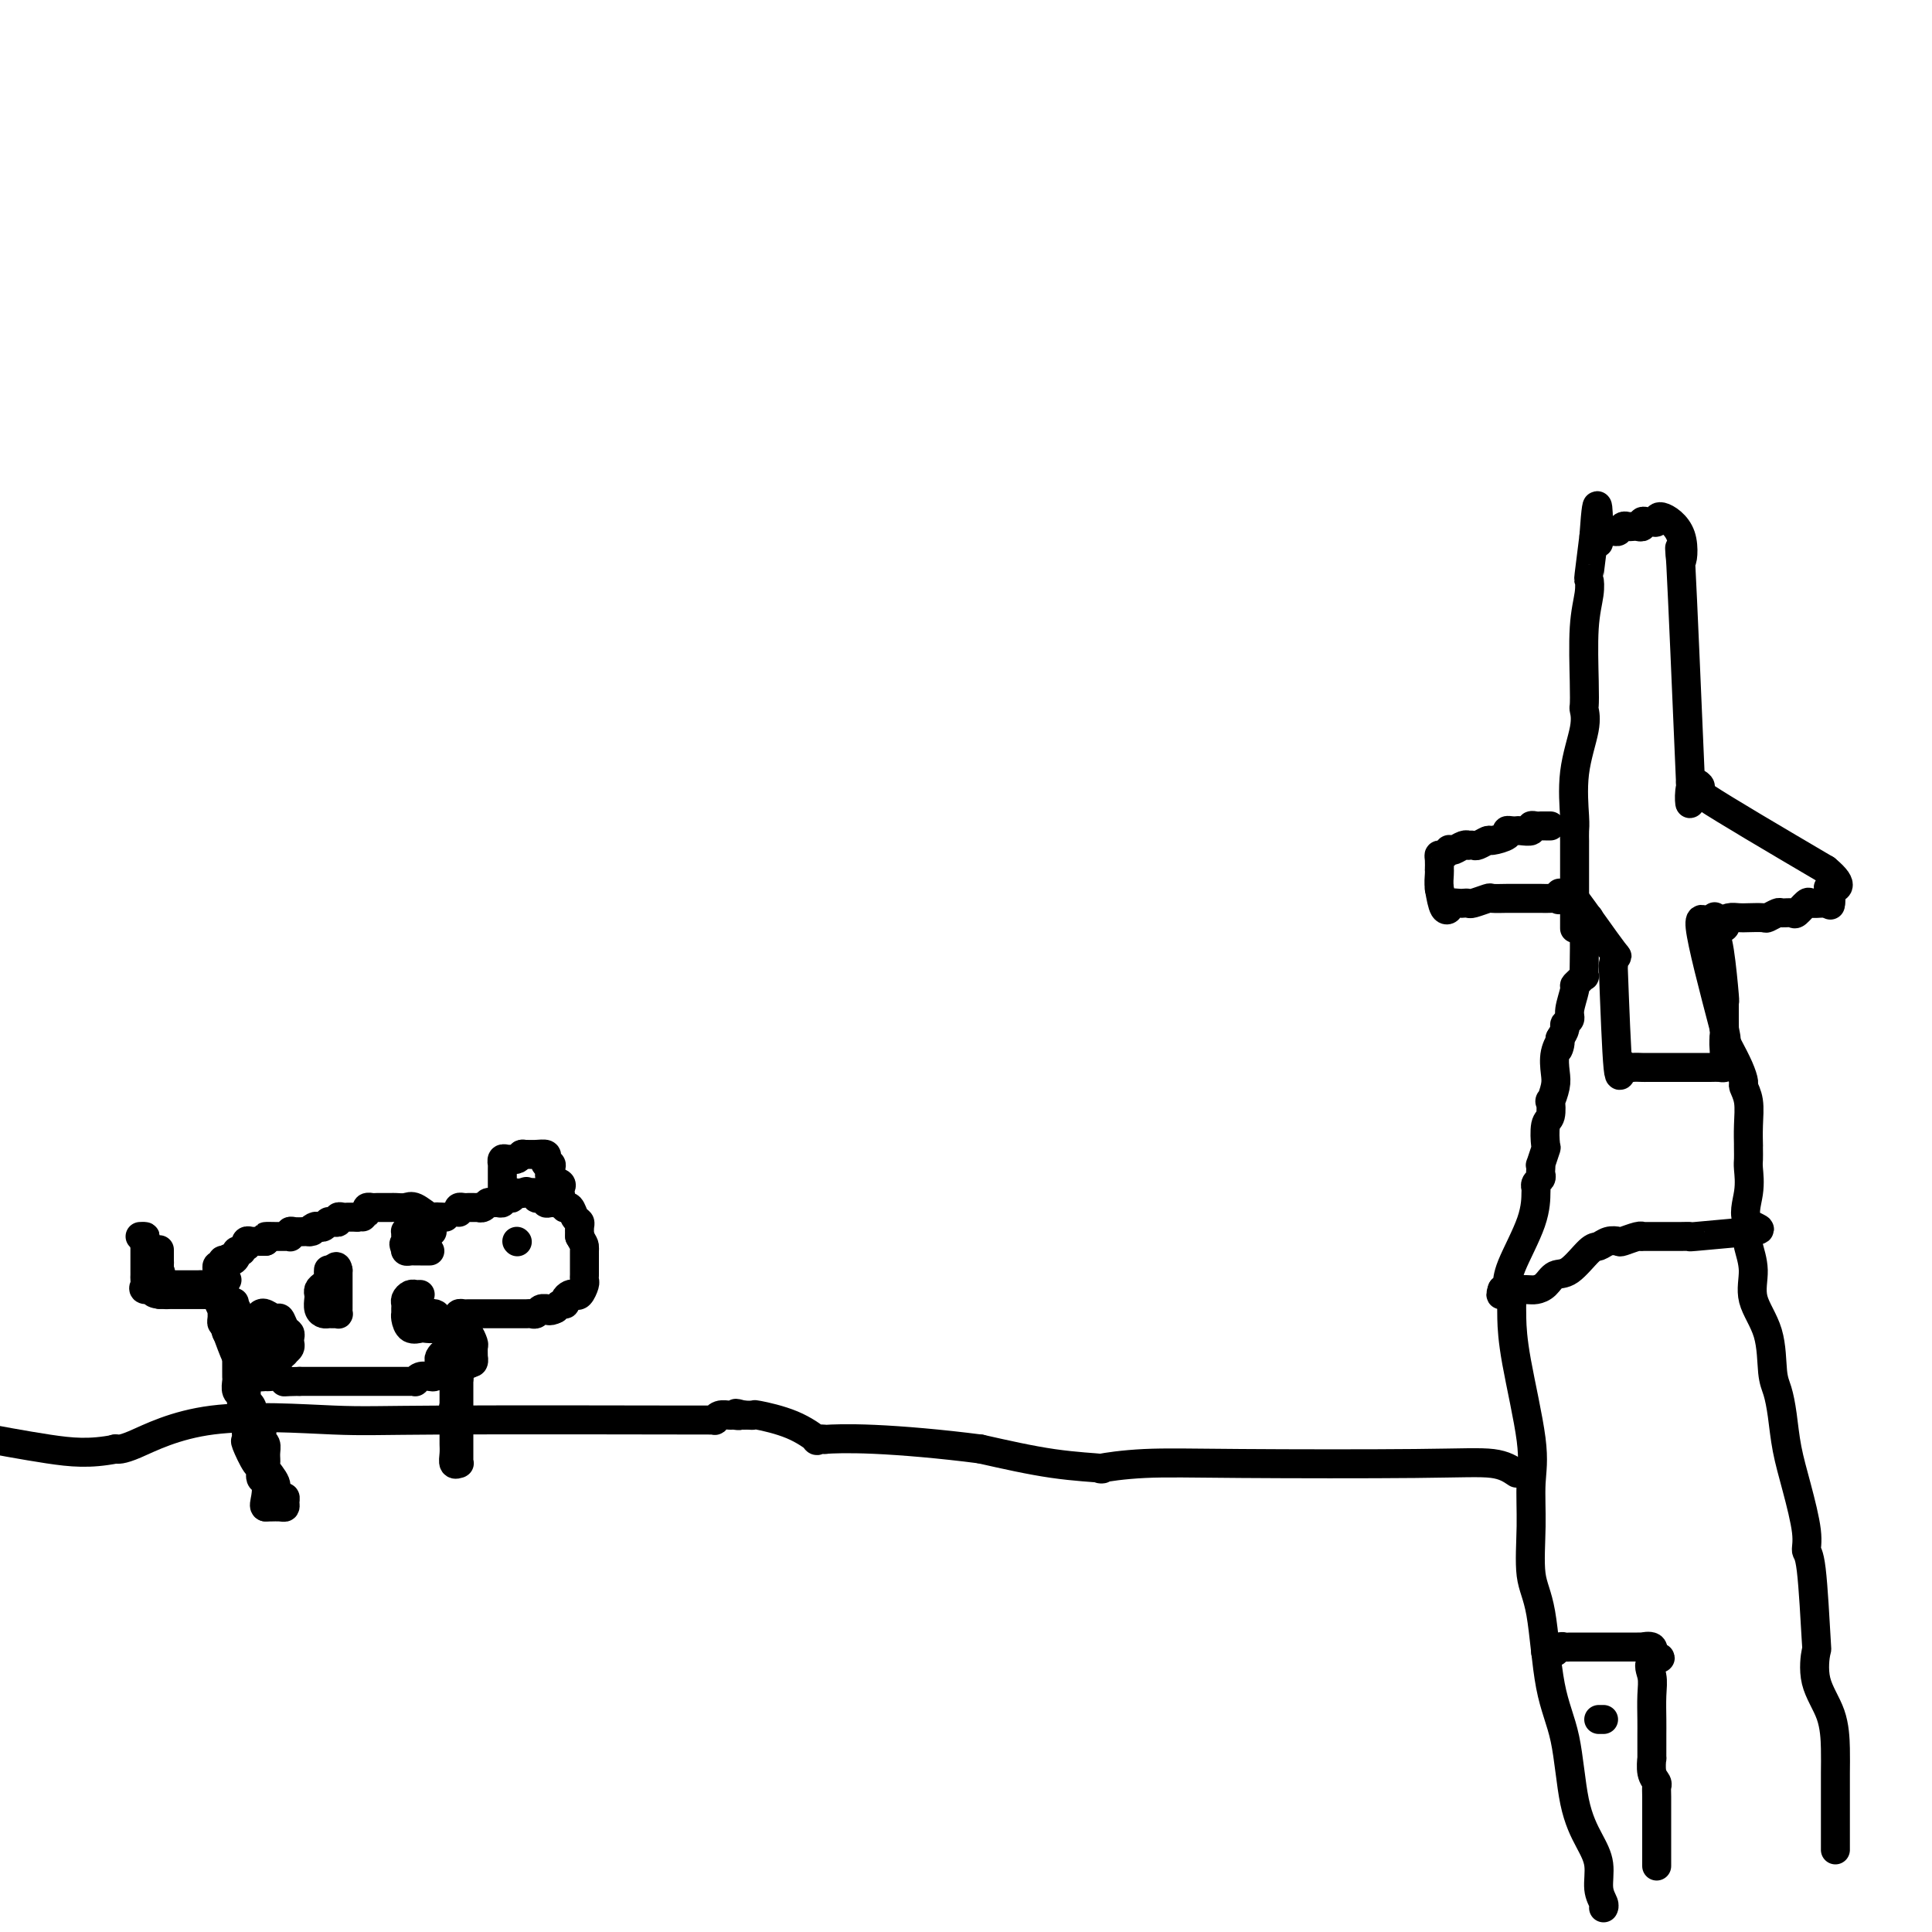 <svg viewBox='0 0 400 400' version='1.1' xmlns='http://www.w3.org/2000/svg' xmlns:xlink='http://www.w3.org/1999/xlink'><g fill='none' stroke='#000000' stroke-width='6' stroke-linecap='round' stroke-linejoin='round'><path d='M326,192c-0.000,0.200 -0.000,0.399 0,0c0.000,-0.399 0.000,-1.398 0,-3c-0.000,-1.602 -0.000,-3.809 0,-5c0.000,-1.191 0.001,-1.367 0,-3c-0.001,-1.633 -0.002,-4.722 0,-6c0.002,-1.278 0.008,-0.743 0,-1c-0.008,-0.257 -0.030,-1.306 0,-2c0.030,-0.694 0.113,-1.035 0,-3c-0.113,-1.965 -0.422,-5.555 0,-9c0.422,-3.445 1.576,-6.744 2,-9c0.424,-2.256 0.117,-3.468 0,-4c-0.117,-0.532 -0.045,-0.385 0,-1c0.045,-0.615 0.064,-1.991 0,-5c-0.064,-3.009 -0.211,-7.652 0,-11c0.211,-3.348 0.778,-5.403 1,-7c0.222,-1.597 0.098,-2.738 0,-3c-0.098,-0.262 -0.171,0.354 0,-1c0.171,-1.354 0.585,-4.677 1,-8'/><path d='M330,111c0.854,-12.470 0.988,-3.144 1,0c0.012,3.144 -0.099,0.107 0,-1c0.099,-1.107 0.408,-0.282 1,0c0.592,0.282 1.468,0.023 2,0c0.532,-0.023 0.720,0.190 1,0c0.280,-0.190 0.654,-0.782 1,-1c0.346,-0.218 0.666,-0.062 1,0c0.334,0.062 0.681,0.031 1,0c0.319,-0.031 0.610,-0.061 1,0c0.390,0.061 0.879,0.214 1,0c0.121,-0.214 -0.125,-0.795 0,-1c0.125,-0.205 0.623,-0.033 1,0c0.377,0.033 0.634,-0.073 1,0c0.366,0.073 0.843,0.326 1,0c0.157,-0.326 -0.005,-1.231 1,-1c1.005,0.231 3.177,1.598 4,4c0.823,2.402 0.299,5.839 0,5c-0.299,-0.839 -0.371,-5.954 0,1c0.371,6.954 1.186,25.977 2,45'/><path d='M350,162c0.124,8.100 -0.565,2.852 0,1c0.565,-1.852 2.383,-0.306 2,0c-0.383,0.306 -2.967,-0.627 1,2c3.967,2.627 14.483,8.813 25,15'/><path d='M378,180c4.558,3.738 1.954,4.085 1,4c-0.954,-0.085 -0.257,-0.600 0,0c0.257,0.600 0.073,2.314 0,3c-0.073,0.686 -0.037,0.343 0,0'/><path d='M379,187c-0.366,0.004 -0.732,0.009 -1,0c-0.268,-0.009 -0.438,-0.031 -1,0c-0.562,0.031 -1.517,0.114 -2,0c-0.483,-0.114 -0.495,-0.424 -1,0c-0.505,0.424 -1.501,1.581 -2,2c-0.499,0.419 -0.499,0.098 -1,0c-0.501,-0.098 -1.503,0.026 -2,0c-0.497,-0.026 -0.489,-0.203 -1,0c-0.511,0.203 -1.541,0.786 -2,1c-0.459,0.214 -0.348,0.060 -1,0c-0.652,-0.060 -2.068,-0.026 -3,0c-0.932,0.026 -1.382,0.044 -2,0c-0.618,-0.044 -1.406,-0.151 -2,0c-0.594,0.151 -0.993,0.561 -1,1c-0.007,0.439 0.379,0.908 0,1c-0.379,0.092 -1.524,-0.192 -2,0c-0.476,0.192 -0.282,0.859 -1,0c-0.718,-0.859 -2.348,-3.246 -2,0c0.348,3.246 2.674,12.123 5,21'/><path d='M357,213c0.773,3.537 0.207,1.879 0,2c-0.207,0.121 -0.055,2.022 0,3c0.055,0.978 0.012,1.033 0,1c-0.012,-0.033 0.006,-0.152 0,0c-0.006,0.152 -0.035,0.577 0,1c0.035,0.423 0.133,0.845 0,1c-0.133,0.155 -0.496,0.041 -1,0c-0.504,-0.041 -1.148,-0.011 -2,0c-0.852,0.011 -1.912,0.003 -3,0c-1.088,-0.003 -2.202,-0.001 -3,0c-0.798,0.001 -1.278,0.000 -2,0c-0.722,-0.000 -1.684,0.000 -2,0c-0.316,-0.000 0.014,-0.000 0,0c-0.014,0.000 -0.371,0.001 -1,0c-0.629,-0.001 -1.531,-0.004 -2,0c-0.469,0.004 -0.507,0.017 -1,0c-0.493,-0.017 -1.441,-0.062 -2,0c-0.559,0.062 -0.727,0.233 -1,0c-0.273,-0.233 -0.650,-0.870 -1,0c-0.350,0.870 -0.671,3.249 -1,0c-0.329,-3.249 -0.664,-12.124 -1,-21'/><path d='M334,200c0.317,-3.262 1.611,-0.915 0,-3c-1.611,-2.085 -6.126,-8.600 -8,-11c-1.874,-2.400 -1.107,-0.686 -1,0c0.107,0.686 -0.447,0.343 -1,0'/><path d='M324,186c-1.721,-2.166 -1.024,-0.580 -1,0c0.024,0.580 -0.624,0.155 -1,0c-0.376,-0.155 -0.481,-0.042 -1,0c-0.519,0.042 -1.452,0.011 -2,0c-0.548,-0.011 -0.712,-0.003 -1,0c-0.288,0.003 -0.701,0.001 -1,0c-0.299,-0.001 -0.484,-0.001 -1,0c-0.516,0.001 -1.364,0.004 -2,0c-0.636,-0.004 -1.059,-0.015 -2,0c-0.941,0.015 -2.399,0.057 -3,0c-0.601,-0.057 -0.345,-0.211 -1,0c-0.655,0.211 -2.222,0.788 -3,1c-0.778,0.212 -0.768,0.060 -1,0c-0.232,-0.060 -0.706,-0.027 -1,0c-0.294,0.027 -0.407,0.049 -1,0c-0.593,-0.049 -1.664,-0.168 -2,0c-0.336,0.168 0.063,0.622 0,1c-0.063,0.378 -0.590,0.679 -1,0c-0.410,-0.679 -0.705,-2.340 -1,-4'/><path d='M298,184c-0.155,-1.230 -0.042,-2.305 0,-3c0.042,-0.695 0.014,-1.008 0,-1c-0.014,0.008 -0.014,0.338 0,0c0.014,-0.338 0.042,-1.345 0,-2c-0.042,-0.655 -0.153,-0.959 0,-1c0.153,-0.041 0.569,0.181 1,0c0.431,-0.181 0.876,-0.767 1,-1c0.124,-0.233 -0.073,-0.115 0,0c0.073,0.115 0.415,0.227 1,0c0.585,-0.227 1.412,-0.792 2,-1c0.588,-0.208 0.935,-0.060 1,0c0.065,0.060 -0.154,0.031 0,0c0.154,-0.031 0.680,-0.064 1,0c0.320,0.064 0.435,0.224 1,0c0.565,-0.224 1.580,-0.830 2,-1c0.420,-0.170 0.245,0.098 1,0c0.755,-0.098 2.439,-0.562 3,-1c0.561,-0.438 0.001,-0.848 0,-1c-0.001,-0.152 0.559,-0.044 1,0c0.441,0.044 0.762,0.026 1,0c0.238,-0.026 0.392,-0.060 1,0c0.608,0.060 1.668,0.212 2,0c0.332,-0.212 -0.065,-0.789 0,-1c0.065,-0.211 0.592,-0.057 1,0c0.408,0.057 0.697,0.015 1,0c0.303,-0.015 0.620,-0.004 1,0c0.380,0.004 0.823,0.001 1,0c0.177,-0.001 0.089,-0.001 0,0'/><path d='M329,190c-0.030,0.341 -0.061,0.681 0,1c0.061,0.319 0.212,0.615 0,1c-0.212,0.385 -0.788,0.859 -1,1c-0.212,0.141 -0.059,-0.050 0,1c0.059,1.050 0.026,3.343 0,5c-0.026,1.657 -0.044,2.679 0,3c0.044,0.321 0.151,-0.058 0,0c-0.151,0.058 -0.561,0.554 -1,1c-0.439,0.446 -0.906,0.841 -1,1c-0.094,0.159 0.186,0.083 0,1c-0.186,0.917 -0.837,2.826 -1,4c-0.163,1.174 0.163,1.614 0,2c-0.163,0.386 -0.813,0.719 -1,1c-0.187,0.281 0.089,0.509 0,1c-0.089,0.491 -0.545,1.246 -1,2'/><path d='M323,215c-0.869,4.028 -0.040,1.599 0,1c0.040,-0.599 -0.707,0.632 -1,2c-0.293,1.368 -0.130,2.874 0,4c0.130,1.126 0.227,1.871 0,3c-0.227,1.129 -0.779,2.643 -1,3c-0.221,0.357 -0.111,-0.443 0,0c0.111,0.443 0.222,2.130 0,3c-0.222,0.870 -0.777,0.922 -1,2c-0.223,1.078 -0.112,3.182 0,4c0.112,0.818 0.226,0.352 0,1c-0.226,0.648 -0.792,2.411 -1,3c-0.208,0.589 -0.060,0.003 0,0c0.060,-0.003 0.030,0.577 0,1c-0.030,0.423 -0.061,0.687 0,1c0.061,0.313 0.212,0.673 0,1c-0.212,0.327 -0.789,0.622 -1,1c-0.211,0.378 -0.056,0.840 0,1c0.056,0.160 0.012,0.018 0,1c-0.012,0.982 0.007,3.088 -1,6c-1.007,2.912 -3.040,6.630 -4,9c-0.960,2.370 -0.846,3.391 -1,4c-0.154,0.609 -0.577,0.804 -1,1'/><path d='M311,267c-0.774,2.166 0.292,0.581 1,0c0.708,-0.581 1.057,-0.157 1,0c-0.057,0.157 -0.521,0.049 0,0c0.521,-0.049 2.028,-0.037 3,0c0.972,0.037 1.409,0.101 2,0c0.591,-0.101 1.338,-0.366 2,-1c0.662,-0.634 1.241,-1.638 2,-2c0.759,-0.362 1.699,-0.083 3,-1c1.301,-0.917 2.962,-3.029 4,-4c1.038,-0.971 1.451,-0.800 2,-1c0.549,-0.200 1.233,-0.772 2,-1c0.767,-0.228 1.615,-0.114 2,0c0.385,0.114 0.306,0.227 1,0c0.694,-0.227 2.160,-0.793 3,-1c0.840,-0.207 1.054,-0.056 1,0c-0.054,0.056 -0.375,0.015 0,0c0.375,-0.015 1.447,-0.004 2,0c0.553,0.004 0.588,0.001 1,0c0.412,-0.001 1.202,0.001 2,0c0.798,-0.001 1.603,-0.003 2,0c0.397,0.003 0.385,0.011 1,0c0.615,-0.011 1.858,-0.041 2,0c0.142,0.041 -0.817,0.155 1,0c1.817,-0.155 6.408,-0.577 11,-1'/><path d='M362,255c4.486,-0.473 1.202,-0.655 0,-2c-1.202,-1.345 -0.322,-3.853 0,-6c0.322,-2.147 0.086,-3.931 0,-5c-0.086,-1.069 -0.023,-1.422 0,-2c0.023,-0.578 0.007,-1.383 0,-2c-0.007,-0.617 -0.006,-1.048 0,-1c0.006,0.048 0.016,0.575 0,0c-0.016,-0.575 -0.059,-2.253 0,-4c0.059,-1.747 0.219,-3.563 0,-5c-0.219,-1.437 -0.819,-2.493 -1,-3c-0.181,-0.507 0.057,-0.463 0,-1c-0.057,-0.537 -0.407,-1.655 -1,-3c-0.593,-1.345 -1.427,-2.917 -2,-4c-0.573,-1.083 -0.886,-1.679 -1,-2c-0.114,-0.321 -0.030,-0.369 0,-1c0.030,-0.631 0.005,-1.845 0,-3c-0.005,-1.155 0.009,-2.250 0,-3c-0.009,-0.750 -0.041,-1.155 0,-1c0.041,0.155 0.155,0.871 0,-1c-0.155,-1.871 -0.577,-6.330 -1,-9c-0.423,-2.670 -0.845,-3.551 -1,-4c-0.155,-0.449 -0.042,-0.467 0,-1c0.042,-0.533 0.012,-1.581 0,-2c-0.012,-0.419 -0.006,-0.210 0,0'/><path d='M313,269c-0.022,1.098 -0.044,2.196 0,4c0.044,1.804 0.154,4.313 1,9c0.846,4.687 2.429,11.553 3,16c0.571,4.447 0.130,6.476 0,9c-0.130,2.524 0.052,5.543 0,9c-0.052,3.457 -0.338,7.353 0,10c0.338,2.647 1.301,4.045 2,8c0.699,3.955 1.134,10.468 2,15c0.866,4.532 2.165,7.083 3,11c0.835,3.917 1.208,9.200 2,13c0.792,3.800 2.002,6.118 3,8c0.998,1.882 1.784,3.327 2,5c0.216,1.673 -0.138,3.572 0,5c0.138,1.428 0.768,2.384 1,3c0.232,0.616 0.066,0.890 0,1c-0.066,0.110 -0.033,0.055 0,0'/><path d='M362,256c-0.136,0.420 -0.272,0.840 0,2c0.272,1.160 0.951,3.061 1,5c0.049,1.939 -0.534,3.916 0,6c0.534,2.084 2.184,4.274 3,7c0.816,2.726 0.799,5.989 1,8c0.201,2.011 0.622,2.772 1,4c0.378,1.228 0.713,2.925 1,5c0.287,2.075 0.524,4.529 1,7c0.476,2.471 1.189,4.958 2,8c0.811,3.042 1.721,6.639 2,9c0.279,2.361 -0.072,3.487 0,4c0.072,0.513 0.565,0.413 1,4c0.435,3.587 0.810,10.861 1,14c0.190,3.139 0.194,2.144 0,3c-0.194,0.856 -0.588,3.561 0,6c0.588,2.439 2.158,4.610 3,7c0.842,2.390 0.958,5.000 1,7c0.042,2.000 0.011,3.390 0,5c-0.011,1.610 -0.003,3.439 0,5c0.003,1.561 0.001,2.853 0,4c-0.001,1.147 -0.000,2.150 0,3c0.000,0.850 0.000,1.547 0,2c-0.000,0.453 -0.000,0.660 0,1c0.000,0.340 0.000,0.811 0,1c-0.000,0.189 -0.000,0.094 0,0'/><path d='M320,342c0.333,-0.030 0.667,-0.061 1,0c0.333,0.061 0.667,0.212 1,0c0.333,-0.212 0.667,-0.789 1,-1c0.333,-0.211 0.667,-0.057 1,0c0.333,0.057 0.667,0.015 1,0c0.333,-0.015 0.667,-0.004 1,0c0.333,0.004 0.666,0.001 1,0c0.334,-0.001 0.671,-0.000 1,0c0.329,0.000 0.652,0.000 1,0c0.348,-0.000 0.722,-0.000 1,0c0.278,0.000 0.458,-0.000 1,0c0.542,0.000 1.444,0.000 2,0c0.556,-0.000 0.766,-0.000 1,0c0.234,0.000 0.491,0.000 1,0c0.509,-0.000 1.268,-0.002 2,0c0.732,0.002 1.436,0.006 2,0c0.564,-0.006 0.986,-0.022 1,0c0.014,0.022 -0.381,0.083 0,0c0.381,-0.083 1.537,-0.309 2,0c0.463,0.309 0.231,1.155 0,2'/><path d='M342,343c3.403,0.246 0.912,0.359 0,1c-0.912,0.641 -0.244,1.808 0,3c0.244,1.192 0.065,2.408 0,4c-0.065,1.592 -0.017,3.559 0,5c0.017,1.441 0.004,2.357 0,3c-0.004,0.643 0.003,1.012 0,2c-0.003,0.988 -0.015,2.593 0,3c0.015,0.407 0.057,-0.386 0,0c-0.057,0.386 -0.211,1.950 0,3c0.211,1.050 0.789,1.585 1,2c0.211,0.415 0.057,0.710 0,1c-0.057,0.290 -0.015,0.576 0,2c0.015,1.424 0.004,3.986 0,6c-0.004,2.014 -0.001,3.479 0,4c0.001,0.521 0.000,0.098 0,0c-0.000,-0.098 -0.000,0.127 0,1c0.000,0.873 0.000,2.392 0,3c-0.000,0.608 -0.000,0.304 0,0'/><path d='M332,356c-0.417,0.000 -0.833,0.000 -1,0c-0.167,0.000 -0.083,0.000 0,0'/><path d='M314,305c-1.252,-0.843 -2.503,-1.686 -5,-2c-2.497,-0.314 -6.238,-0.098 -16,0c-9.762,0.098 -25.545,0.077 -36,0c-10.455,-0.077 -15.580,-0.211 -20,0c-4.420,0.211 -8.133,0.768 -9,1c-0.867,0.232 1.113,0.139 0,0c-1.113,-0.139 -5.318,-0.326 -10,-1c-4.682,-0.674 -9.841,-1.837 -15,-3'/><path d='M203,300c-8.234,-1.071 -16.318,-1.749 -22,-2c-5.682,-0.251 -8.960,-0.077 -10,0c-1.040,0.077 0.158,0.055 0,0c-0.158,-0.055 -1.674,-0.144 -2,0c-0.326,0.144 0.537,0.522 0,0c-0.537,-0.522 -2.473,-1.944 -5,-3c-2.527,-1.056 -5.647,-1.747 -7,-2c-1.353,-0.253 -0.941,-0.068 -1,0c-0.059,0.068 -0.588,0.019 -1,0c-0.412,-0.019 -0.706,-0.010 -1,0'/><path d='M154,293c-2.805,-0.772 -1.316,-0.203 -1,0c0.316,0.203 -0.541,0.040 -1,0c-0.459,-0.040 -0.519,0.042 -1,0c-0.481,-0.042 -1.384,-0.207 -2,0c-0.616,0.207 -0.944,0.788 -1,1c-0.056,0.212 0.159,0.057 0,0c-0.159,-0.057 -0.694,-0.015 -1,0c-0.306,0.015 -0.383,0.004 -1,0c-0.617,-0.004 -1.772,-0.001 -2,0c-0.228,0.001 0.472,0.002 0,0c-0.472,-0.002 -2.118,-0.005 0,0c2.118,0.005 7.998,0.019 -2,0c-9.998,-0.019 -35.874,-0.072 -50,0c-14.126,0.072 -16.503,0.268 -23,0c-6.497,-0.268 -17.112,-1.000 -25,0c-7.888,1.000 -13.047,3.731 -16,5c-2.953,1.269 -3.701,1.077 -4,1c-0.299,-0.077 -0.150,-0.038 0,0'/><path d='M24,300c-5.467,1.067 -9.133,0.733 -14,0c-4.867,-0.733 -10.933,-1.867 -17,-3'/><path d='M95,251c-0.089,-0.423 -0.177,-0.845 0,-1c0.177,-0.155 0.621,-0.042 1,0c0.379,0.042 0.693,0.012 1,0c0.307,-0.012 0.607,-0.007 1,0c0.393,0.007 0.879,0.016 1,0c0.121,-0.016 -0.123,-0.057 0,0c0.123,0.057 0.611,0.212 1,0c0.389,-0.212 0.678,-0.793 1,-1c0.322,-0.207 0.677,-0.042 1,0c0.323,0.042 0.612,-0.040 1,0c0.388,0.040 0.874,0.203 1,0c0.126,-0.203 -0.107,-0.772 0,-1c0.107,-0.228 0.553,-0.113 1,0c0.447,0.113 0.893,0.226 1,0c0.107,-0.226 -0.125,-0.792 0,-1c0.125,-0.208 0.607,-0.060 1,0c0.393,0.060 0.696,0.030 1,0'/><path d='M108,247c1.984,-0.623 0.443,-0.181 0,0c-0.443,0.181 0.211,0.100 1,0c0.789,-0.100 1.713,-0.219 2,0c0.287,0.219 -0.065,0.777 0,1c0.065,0.223 0.546,0.111 1,0c0.454,-0.111 0.882,-0.222 1,0c0.118,0.222 -0.074,0.778 0,1c0.074,0.222 0.415,0.110 1,0c0.585,-0.110 1.413,-0.219 2,0c0.587,0.219 0.931,0.766 1,1c0.069,0.234 -0.139,0.156 0,0c0.139,-0.156 0.626,-0.390 1,0c0.374,0.390 0.636,1.403 1,2c0.364,0.597 0.829,0.776 1,1c0.171,0.224 0.049,0.493 0,1c-0.049,0.507 -0.024,1.254 0,2'/><path d='M120,256c0.845,1.489 0.959,1.712 1,2c0.041,0.288 0.011,0.640 0,1c-0.011,0.360 -0.003,0.727 0,1c0.003,0.273 0.002,0.453 0,1c-0.002,0.547 -0.003,1.460 0,2c0.003,0.540 0.012,0.705 0,1c-0.012,0.295 -0.044,0.719 0,1c0.044,0.281 0.166,0.418 0,1c-0.166,0.582 -0.618,1.610 -1,2c-0.382,0.390 -0.694,0.142 -1,0c-0.306,-0.142 -0.607,-0.179 -1,0c-0.393,0.179 -0.879,0.574 -1,1c-0.121,0.426 0.121,0.884 0,1c-0.121,0.116 -0.606,-0.110 -1,0c-0.394,0.110 -0.697,0.555 -1,1'/><path d='M115,271c-1.394,0.769 -1.879,0.192 -2,0c-0.121,-0.192 0.123,0.001 0,0c-0.123,-0.001 -0.612,-0.196 -1,0c-0.388,0.196 -0.677,0.785 -1,1c-0.323,0.215 -0.682,0.058 -1,0c-0.318,-0.058 -0.596,-0.015 -1,0c-0.404,0.015 -0.935,0.004 -1,0c-0.065,-0.004 0.337,-0.001 0,0c-0.337,0.001 -1.414,0.000 -2,0c-0.586,-0.000 -0.682,-0.000 -1,0c-0.318,0.000 -0.859,0.000 -1,0c-0.141,-0.000 0.117,-0.000 0,0c-0.117,0.000 -0.608,0.000 -1,0c-0.392,-0.000 -0.686,-0.000 -1,0c-0.314,0.000 -0.647,0.000 -1,0c-0.353,-0.000 -0.725,-0.001 -1,0c-0.275,0.001 -0.452,0.003 -1,0c-0.548,-0.003 -1.466,-0.011 -2,0c-0.534,0.011 -0.682,0.041 -1,0c-0.318,-0.041 -0.805,-0.155 -1,0c-0.195,0.155 -0.097,0.577 0,1'/><path d='M95,273c-3.081,0.494 -0.783,0.728 0,1c0.783,0.272 0.052,0.582 0,1c-0.052,0.418 0.575,0.943 1,1c0.425,0.057 0.650,-0.354 1,0c0.350,0.354 0.827,1.471 1,2c0.173,0.529 0.044,0.468 0,1c-0.044,0.532 -0.001,1.658 0,2c0.001,0.342 -0.038,-0.100 0,0c0.038,0.100 0.154,0.743 0,1c-0.154,0.257 -0.577,0.129 -1,0'/><path d='M97,282c0.148,1.211 -0.482,-0.261 -1,0c-0.518,0.261 -0.923,2.255 -1,3c-0.077,0.745 0.176,0.240 0,0c-0.176,-0.240 -0.779,-0.214 -1,0c-0.221,0.214 -0.059,0.617 0,1c0.059,0.383 0.016,0.746 0,1c-0.016,0.254 -0.004,0.398 0,1c0.004,0.602 0.001,1.662 0,2c-0.001,0.338 -0.000,-0.046 0,0c0.000,0.046 0.000,0.523 0,1'/><path d='M94,291c-0.464,1.571 -0.124,0.998 0,1c0.124,0.002 0.033,0.578 0,1c-0.033,0.422 -0.009,0.691 0,1c0.009,0.309 0.002,0.660 0,1c-0.002,0.340 -0.000,0.671 0,1c0.000,0.329 -0.001,0.656 0,1c0.001,0.344 0.004,0.705 0,1c-0.004,0.295 -0.015,0.524 0,1c0.015,0.476 0.057,1.199 0,2c-0.057,0.801 -0.211,1.679 0,2c0.211,0.321 0.789,0.085 1,0c0.211,-0.085 0.057,-0.019 0,0c-0.057,0.019 -0.015,-0.007 0,0c0.015,0.007 0.004,0.049 0,0c-0.004,-0.049 -0.001,-0.188 0,-1c0.001,-0.812 0.000,-2.295 0,-3c-0.000,-0.705 -0.000,-0.630 0,-1c0.000,-0.370 0.000,-1.185 0,-2'/><path d='M95,296c0.155,-0.936 0.041,-0.775 0,-1c-0.041,-0.225 -0.011,-0.836 0,-1c0.011,-0.164 0.003,0.117 0,0c-0.003,-0.117 -0.001,-0.633 0,-1c0.001,-0.367 0.000,-0.586 0,-1c-0.000,-0.414 -0.000,-1.024 0,-2c0.000,-0.976 0.000,-2.317 0,-3c-0.000,-0.683 -0.000,-0.706 0,-1c0.000,-0.294 0.000,-0.857 0,-1c-0.000,-0.143 -0.000,0.134 0,0c0.000,-0.134 0.000,-0.680 0,-1c-0.000,-0.320 -0.000,-0.416 0,-1c0.000,-0.584 0.000,-1.657 0,-2c-0.000,-0.343 -0.000,0.045 0,0c0.000,-0.045 0.000,-0.522 0,-1'/><path d='M95,280c-0.408,-2.461 -1.429,-0.614 -2,0c-0.571,0.614 -0.692,-0.003 -1,0c-0.308,0.003 -0.802,0.628 -1,1c-0.198,0.372 -0.098,0.491 0,1c0.098,0.509 0.194,1.408 0,2c-0.194,0.592 -0.678,0.877 -1,1c-0.322,0.123 -0.480,0.086 -1,0c-0.520,-0.086 -1.401,-0.219 -2,0c-0.599,0.219 -0.917,0.791 -1,1c-0.083,0.209 0.068,0.056 0,0c-0.068,-0.056 -0.356,-0.015 -1,0c-0.644,0.015 -1.643,0.004 -2,0c-0.357,-0.004 -0.070,-0.001 -1,0c-0.930,0.001 -3.075,0.000 -4,0c-0.925,-0.000 -0.628,-0.000 -1,0c-0.372,0.000 -1.413,0.000 -2,0c-0.587,-0.000 -0.718,-0.000 -1,0c-0.282,0.000 -0.713,0.000 -1,0c-0.287,-0.000 -0.430,-0.000 -1,0c-0.570,0.000 -1.566,0.000 -2,0c-0.434,-0.000 -0.304,-0.000 -1,0c-0.696,0.000 -2.217,0.000 -3,0c-0.783,-0.000 -0.826,-0.000 -1,0c-0.174,0.000 -0.478,0.000 -1,0c-0.522,-0.000 -1.261,-0.000 -2,0'/><path d='M62,286c-3.895,0.061 -3.133,0.212 -3,0c0.133,-0.212 -0.364,-0.788 -1,-1c-0.636,-0.212 -1.410,-0.059 -2,0c-0.590,0.059 -0.994,0.026 -1,0c-0.006,-0.026 0.388,-0.044 0,0c-0.388,0.044 -1.558,0.151 -2,0c-0.442,-0.151 -0.155,-0.560 0,-1c0.155,-0.440 0.180,-0.911 0,-1c-0.180,-0.089 -0.563,0.203 -1,0c-0.437,-0.203 -0.926,-0.901 -1,-1c-0.074,-0.099 0.267,0.402 0,0c-0.267,-0.402 -1.142,-1.705 -2,-3c-0.858,-1.295 -1.698,-2.581 -2,-3c-0.302,-0.419 -0.067,0.028 0,0c0.067,-0.028 -0.035,-0.532 0,-1c0.035,-0.468 0.205,-0.902 0,-1c-0.205,-0.098 -0.787,0.139 -1,0c-0.213,-0.139 -0.057,-0.654 0,-1c0.057,-0.346 0.015,-0.522 0,-1c-0.015,-0.478 -0.004,-1.258 0,-2c0.004,-0.742 0.001,-1.448 0,-2c-0.001,-0.552 -0.000,-0.952 0,-1c0.000,-0.048 0.000,0.256 0,0c-0.000,-0.256 -0.000,-1.073 0,-1c0.000,0.073 0.000,1.037 0,2'/><path d='M46,268c-1.073,-2.616 -0.255,-0.655 0,1c0.255,1.655 -0.052,3.003 0,4c0.052,0.997 0.462,1.643 1,3c0.538,1.357 1.202,3.423 2,5c0.798,1.577 1.728,2.663 2,4c0.272,1.337 -0.116,2.925 0,4c0.116,1.075 0.735,1.636 1,2c0.265,0.364 0.175,0.532 0,1c-0.175,0.468 -0.435,1.238 0,2c0.435,0.762 1.567,1.516 2,2c0.433,0.484 0.169,0.697 0,1c-0.169,0.303 -0.244,0.695 0,1c0.244,0.305 0.805,0.522 1,1c0.195,0.478 0.023,1.217 0,2c-0.023,0.783 0.102,1.611 0,2c-0.102,0.389 -0.430,0.338 0,1c0.430,0.662 1.618,2.037 2,3c0.382,0.963 -0.041,1.516 0,2c0.041,0.484 0.545,0.900 1,1c0.455,0.100 0.861,-0.117 1,0c0.139,0.117 0.010,0.567 0,1c-0.010,0.433 0.101,0.848 0,1c-0.101,0.152 -0.412,0.041 -1,0c-0.588,-0.041 -1.454,-0.012 -2,0c-0.546,0.012 -0.773,0.006 -1,0'/><path d='M55,312c-0.481,0.031 -0.183,-0.892 0,-2c0.183,-1.108 0.252,-2.403 0,-3c-0.252,-0.597 -0.824,-0.498 -1,-1c-0.176,-0.502 0.044,-1.606 0,-2c-0.044,-0.394 -0.350,-0.080 -1,-1c-0.650,-0.920 -1.642,-3.075 -2,-4c-0.358,-0.925 -0.082,-0.618 0,-1c0.082,-0.382 -0.031,-1.451 0,-2c0.031,-0.549 0.204,-0.577 0,-1c-0.204,-0.423 -0.786,-1.241 -1,-2c-0.214,-0.759 -0.061,-1.459 0,-2c0.061,-0.541 0.030,-0.922 0,-1c-0.030,-0.078 -0.061,0.148 0,0c0.061,-0.148 0.212,-0.670 0,-1c-0.212,-0.330 -0.789,-0.470 -1,-1c-0.211,-0.530 -0.057,-1.451 0,-2c0.057,-0.549 0.015,-0.726 0,-1c-0.015,-0.274 -0.004,-0.646 0,-1c0.004,-0.354 0.001,-0.690 0,-1c-0.001,-0.310 -0.000,-0.594 0,-1c0.000,-0.406 0.000,-0.935 0,-1c-0.000,-0.065 -0.000,0.332 0,0c0.000,-0.332 0.000,-1.395 0,-2c-0.000,-0.605 -0.000,-0.753 0,-1c0.000,-0.247 0.000,-0.594 0,-1c-0.000,-0.406 -0.000,-0.872 0,-1c0.000,-0.128 0.000,0.081 0,0c-0.000,-0.081 -0.000,-0.452 0,-1c0.000,-0.548 0.000,-1.274 0,-2'/><path d='M49,273c-0.941,-6.199 -0.294,-2.195 0,-1c0.294,1.195 0.233,-0.417 0,-1c-0.233,-0.583 -0.640,-0.136 -1,0c-0.360,0.136 -0.674,-0.040 -1,0c-0.326,0.040 -0.665,0.297 -1,0c-0.335,-0.297 -0.668,-1.149 -1,-2'/><path d='M45,269c-0.619,-0.854 -0.166,-0.988 0,-1c0.166,-0.012 0.044,0.098 0,0c-0.044,-0.098 -0.012,-0.403 0,-1c0.012,-0.597 0.002,-1.484 0,-2c-0.002,-0.516 0.003,-0.659 0,-1c-0.003,-0.341 -0.016,-0.880 0,-1c0.016,-0.120 0.059,0.178 0,0c-0.059,-0.178 -0.222,-0.831 0,-1c0.222,-0.169 0.829,0.147 1,0c0.171,-0.147 -0.094,-0.756 0,-1c0.094,-0.244 0.547,-0.122 1,0'/><path d='M47,261c0.471,-1.193 0.647,-0.175 1,0c0.353,0.175 0.883,-0.493 1,-1c0.117,-0.507 -0.179,-0.853 0,-1c0.179,-0.147 0.832,-0.096 1,0c0.168,0.096 -0.148,0.236 0,0c0.148,-0.236 0.761,-0.848 1,-1c0.239,-0.152 0.106,0.155 0,0c-0.106,-0.155 -0.183,-0.774 0,-1c0.183,-0.226 0.626,-0.061 1,0c0.374,0.061 0.678,0.016 1,0c0.322,-0.016 0.664,-0.005 1,0c0.336,0.005 0.668,0.002 1,0'/><path d='M55,257c1.129,-0.845 -0.048,-0.959 0,-1c0.048,-0.041 1.319,-0.010 2,0c0.681,0.010 0.770,-0.001 1,0c0.230,0.001 0.599,0.014 1,0c0.401,-0.014 0.832,-0.056 1,0c0.168,0.056 0.073,0.211 0,0c-0.073,-0.211 -0.123,-0.789 0,-1c0.123,-0.211 0.418,-0.057 1,0c0.582,0.057 1.452,0.016 2,0c0.548,-0.016 0.774,-0.008 1,0'/><path d='M64,255c1.345,-0.250 0.207,0.125 0,0c-0.207,-0.125 0.518,-0.751 1,-1c0.482,-0.249 0.720,-0.119 1,0c0.280,0.119 0.601,0.229 1,0c0.399,-0.229 0.877,-0.797 1,-1c0.123,-0.203 -0.108,-0.040 0,0c0.108,0.040 0.553,-0.042 1,0c0.447,0.042 0.894,0.207 1,0c0.106,-0.207 -0.130,-0.788 0,-1c0.130,-0.212 0.626,-0.057 1,0c0.374,0.057 0.626,0.015 1,0c0.374,-0.015 0.870,-0.004 1,0c0.130,0.004 -0.106,0.001 0,0c0.106,-0.001 0.553,-0.001 1,0'/><path d='M74,252c1.708,-0.420 0.979,0.031 1,0c0.021,-0.031 0.792,-0.544 1,-1c0.208,-0.456 -0.148,-0.854 0,-1c0.148,-0.146 0.799,-0.039 1,0c0.201,0.039 -0.049,0.010 0,0c0.049,-0.010 0.398,-0.002 1,0c0.602,0.002 1.458,-0.001 2,0c0.542,0.001 0.768,0.008 1,0c0.232,-0.008 0.468,-0.030 1,0c0.532,0.030 1.361,0.113 2,0c0.639,-0.113 1.089,-0.422 2,0c0.911,0.422 2.284,1.575 3,2c0.716,0.425 0.776,0.121 1,0c0.224,-0.121 0.612,-0.061 1,0'/><path d='M91,252c2.571,0.000 0.500,0.000 0,0c-0.500,0.000 0.571,0.000 1,0c0.429,0.000 0.214,0.000 0,0'/><path d='M68,263c0.006,-0.089 0.012,-0.179 0,0c-0.012,0.179 -0.042,0.625 0,1c0.042,0.375 0.155,0.677 0,1c-0.155,0.323 -0.578,0.668 -1,1c-0.422,0.332 -0.842,0.653 -1,1c-0.158,0.347 -0.053,0.720 0,1c0.053,0.280 0.056,0.467 0,1c-0.056,0.533 -0.169,1.410 0,2c0.169,0.590 0.620,0.891 1,1c0.380,0.109 0.690,0.026 1,0c0.310,-0.026 0.619,0.005 1,0c0.381,-0.005 0.834,-0.047 1,0c0.166,0.047 0.044,0.182 0,0c-0.044,-0.182 -0.012,-0.683 0,-1c0.012,-0.317 0.003,-0.452 0,-1c-0.003,-0.548 -0.001,-1.509 0,-2c0.001,-0.491 0.000,-0.513 0,-1c-0.000,-0.487 -0.000,-1.439 0,-2c0.000,-0.561 0.000,-0.732 0,-1c-0.000,-0.268 -0.000,-0.634 0,-1'/><path d='M70,263c-0.226,-1.441 -0.793,-0.544 -1,0c-0.207,0.544 -0.056,0.733 0,1c0.056,0.267 0.015,0.610 0,1c-0.015,0.390 -0.004,0.826 0,1c0.004,0.174 0.002,0.087 0,0'/><path d='M87,268c-0.445,-0.006 -0.890,-0.013 -1,0c-0.110,0.013 0.114,0.045 0,0c-0.114,-0.045 -0.566,-0.166 -1,0c-0.434,0.166 -0.848,0.618 -1,1c-0.152,0.382 -0.041,0.692 0,1c0.041,0.308 0.013,0.612 0,1c-0.013,0.388 -0.010,0.861 0,1c0.010,0.139 0.029,-0.054 0,0c-0.029,0.054 -0.105,0.355 0,1c0.105,0.645 0.392,1.634 1,2c0.608,0.366 1.536,0.109 2,0c0.464,-0.109 0.465,-0.070 1,0c0.535,0.070 1.606,0.173 2,0c0.394,-0.173 0.113,-0.621 0,-1c-0.113,-0.379 -0.056,-0.690 0,-1'/><path d='M90,273c0.818,-0.536 0.364,-0.876 0,-1c-0.364,-0.124 -0.636,-0.033 -1,0c-0.364,0.033 -0.818,0.010 -1,0c-0.182,-0.010 -0.091,-0.005 0,0'/><path d='M104,246c-0.000,0.058 -0.000,0.117 0,0c0.000,-0.117 0.000,-0.408 0,-1c-0.000,-0.592 -0.001,-1.483 0,-2c0.001,-0.517 0.003,-0.660 0,-1c-0.003,-0.340 -0.012,-0.876 0,-1c0.012,-0.124 0.045,0.164 0,0c-0.045,-0.164 -0.167,-0.779 0,-1c0.167,-0.221 0.622,-0.049 1,0c0.378,0.049 0.679,-0.025 1,0c0.321,0.025 0.663,0.150 1,0c0.337,-0.150 0.668,-0.575 1,-1'/><path d='M108,239c0.582,-0.154 0.037,-0.039 0,0c-0.037,0.039 0.434,0.000 1,0c0.566,-0.000 1.227,0.038 2,0c0.773,-0.038 1.658,-0.152 2,0c0.342,0.152 0.142,0.569 0,1c-0.142,0.431 -0.227,0.875 0,1c0.227,0.125 0.765,-0.068 1,0c0.235,0.068 0.168,0.398 0,1c-0.168,0.602 -0.436,1.475 0,2c0.436,0.525 1.577,0.701 2,1c0.423,0.299 0.127,0.721 0,1c-0.127,0.279 -0.086,0.415 0,1c0.086,0.585 0.215,1.619 0,2c-0.215,0.381 -0.776,0.109 -1,0c-0.224,-0.109 -0.112,-0.054 0,0'/><path d='M47,265c-0.438,-0.008 -0.877,-0.016 -1,0c-0.123,0.016 0.069,0.057 0,0c-0.069,-0.057 -0.400,-0.211 -1,0c-0.600,0.211 -1.469,0.789 -2,1c-0.531,0.211 -0.724,0.057 -1,0c-0.276,-0.057 -0.633,-0.015 -1,0c-0.367,0.015 -0.742,0.004 -1,0c-0.258,-0.004 -0.398,-0.001 -1,0c-0.602,0.001 -1.667,0.000 -2,0c-0.333,-0.000 0.065,0.001 0,0c-0.065,-0.001 -0.592,-0.003 -1,0c-0.408,0.003 -0.697,0.011 -1,0c-0.303,-0.011 -0.620,-0.041 -1,0c-0.380,0.041 -0.823,0.155 -1,0c-0.177,-0.155 -0.089,-0.577 0,-1'/><path d='M33,265c-2.166,-0.179 -0.580,-0.625 0,-1c0.580,-0.375 0.155,-0.678 0,-1c-0.155,-0.322 -0.042,-0.662 0,-1c0.042,-0.338 0.011,-0.672 0,-1c-0.011,-0.328 -0.003,-0.649 0,-1c0.003,-0.351 0.001,-0.731 0,-1c-0.001,-0.269 -0.000,-0.427 0,0c0.000,0.427 0.000,1.438 0,2c-0.000,0.562 -0.000,0.675 0,1c0.000,0.325 0.000,0.860 0,1c-0.000,0.140 -0.000,-0.117 0,0c0.000,0.117 0.000,0.608 0,1c-0.000,0.392 -0.000,0.683 0,1c0.000,0.317 0.000,0.658 0,1'/><path d='M33,266c0.177,1.536 0.620,1.876 1,2c0.380,0.124 0.697,0.033 1,0c0.303,-0.033 0.592,-0.009 1,0c0.408,0.009 0.935,0.002 1,0c0.065,-0.002 -0.332,-0.001 0,0c0.332,0.001 1.395,0.000 2,0c0.605,-0.000 0.754,-0.000 1,0c0.246,0.000 0.591,0.000 1,0c0.409,-0.000 0.883,-0.000 1,0c0.117,0.000 -0.123,0.000 0,0c0.123,-0.000 0.610,-0.000 1,0c0.390,0.000 0.682,0.000 1,0c0.318,-0.000 0.662,-0.000 1,0c0.338,0.000 0.669,0.000 1,0'/><path d='M46,268c1.889,0.309 0.111,0.083 -1,0c-1.111,-0.083 -1.554,-0.022 -2,0c-0.446,0.022 -0.893,0.006 -1,0c-0.107,-0.006 0.126,-0.002 0,0c-0.126,0.002 -0.611,0.000 -1,0c-0.389,-0.000 -0.682,-0.000 -1,0c-0.318,0.000 -0.663,0.000 -1,0c-0.337,-0.000 -0.668,-0.000 -1,0c-0.332,0.000 -0.667,0.000 -1,0c-0.333,-0.000 -0.664,-0.000 -1,0c-0.336,0.000 -0.678,0.000 -1,0c-0.322,-0.000 -0.625,-0.000 -1,0c-0.375,0.000 -0.821,0.000 -1,0c-0.179,-0.000 -0.089,-0.000 0,0'/><path d='M33,268c-2.116,-0.239 -0.907,-0.838 -1,-1c-0.093,-0.162 -1.489,0.111 -2,0c-0.511,-0.111 -0.137,-0.608 0,-1c0.137,-0.392 0.037,-0.681 0,-1c-0.037,-0.319 -0.010,-0.668 0,-1c0.010,-0.332 0.003,-0.649 0,-1c-0.003,-0.351 -0.001,-0.738 0,-1c0.001,-0.262 0.000,-0.400 0,-1c-0.000,-0.600 -0.000,-1.661 0,-2c0.000,-0.339 0.000,0.046 0,0c-0.000,-0.046 -0.000,-0.523 0,-1'/><path d='M30,258c0.060,-1.845 0.208,-1.958 0,-2c-0.208,-0.042 -0.774,-0.012 -1,0c-0.226,0.012 -0.113,0.006 0,0'/><path d='M89,259c-0.334,0.000 -0.668,0.001 -1,0c-0.332,-0.001 -0.664,-0.003 -1,0c-0.336,0.003 -0.678,0.011 -1,0c-0.322,-0.011 -0.625,-0.041 -1,0c-0.375,0.041 -0.821,0.155 -1,0c-0.179,-0.155 -0.089,-0.577 0,-1'/><path d='M84,258c-0.773,-0.337 -0.204,-0.679 0,-1c0.204,-0.321 0.045,-0.622 0,-1c-0.045,-0.378 0.026,-0.833 0,-1c-0.026,-0.167 -0.148,-0.045 0,0c0.148,0.045 0.564,0.012 1,0c0.436,-0.012 0.890,-0.003 1,0c0.110,0.003 -0.125,0.001 0,0c0.125,-0.001 0.611,-0.000 1,0c0.389,0.000 0.683,0.000 1,0c0.317,-0.000 0.659,-0.000 1,0'/><path d='M89,255c0.833,0.000 0.417,0.000 0,0'/><path d='M54,272c0.221,-0.128 0.441,-0.256 1,0c0.559,0.256 1.456,0.895 2,1c0.544,0.105 0.734,-0.323 1,0c0.266,0.323 0.608,1.396 1,2c0.392,0.604 0.834,0.739 1,1c0.166,0.261 0.055,0.647 0,1c-0.055,0.353 -0.053,0.672 0,1c0.053,0.328 0.158,0.665 0,1c-0.158,0.335 -0.579,0.667 -1,1'/><path d='M59,280c-0.199,0.777 -0.697,0.218 -1,0c-0.303,-0.218 -0.411,-0.096 -1,0c-0.589,0.096 -1.661,0.166 -2,0c-0.339,-0.166 0.053,-0.569 0,-1c-0.053,-0.431 -0.551,-0.889 -1,-1c-0.449,-0.111 -0.849,0.124 -1,0c-0.151,-0.124 -0.054,-0.608 0,-1c0.054,-0.392 0.066,-0.693 0,-1c-0.066,-0.307 -0.210,-0.621 0,-1c0.210,-0.379 0.774,-0.823 1,-1c0.226,-0.177 0.113,-0.089 0,0'/><path d='M107,257c0.000,0.000 0.100,0.100 0.1,0.1'/></g>
</svg>